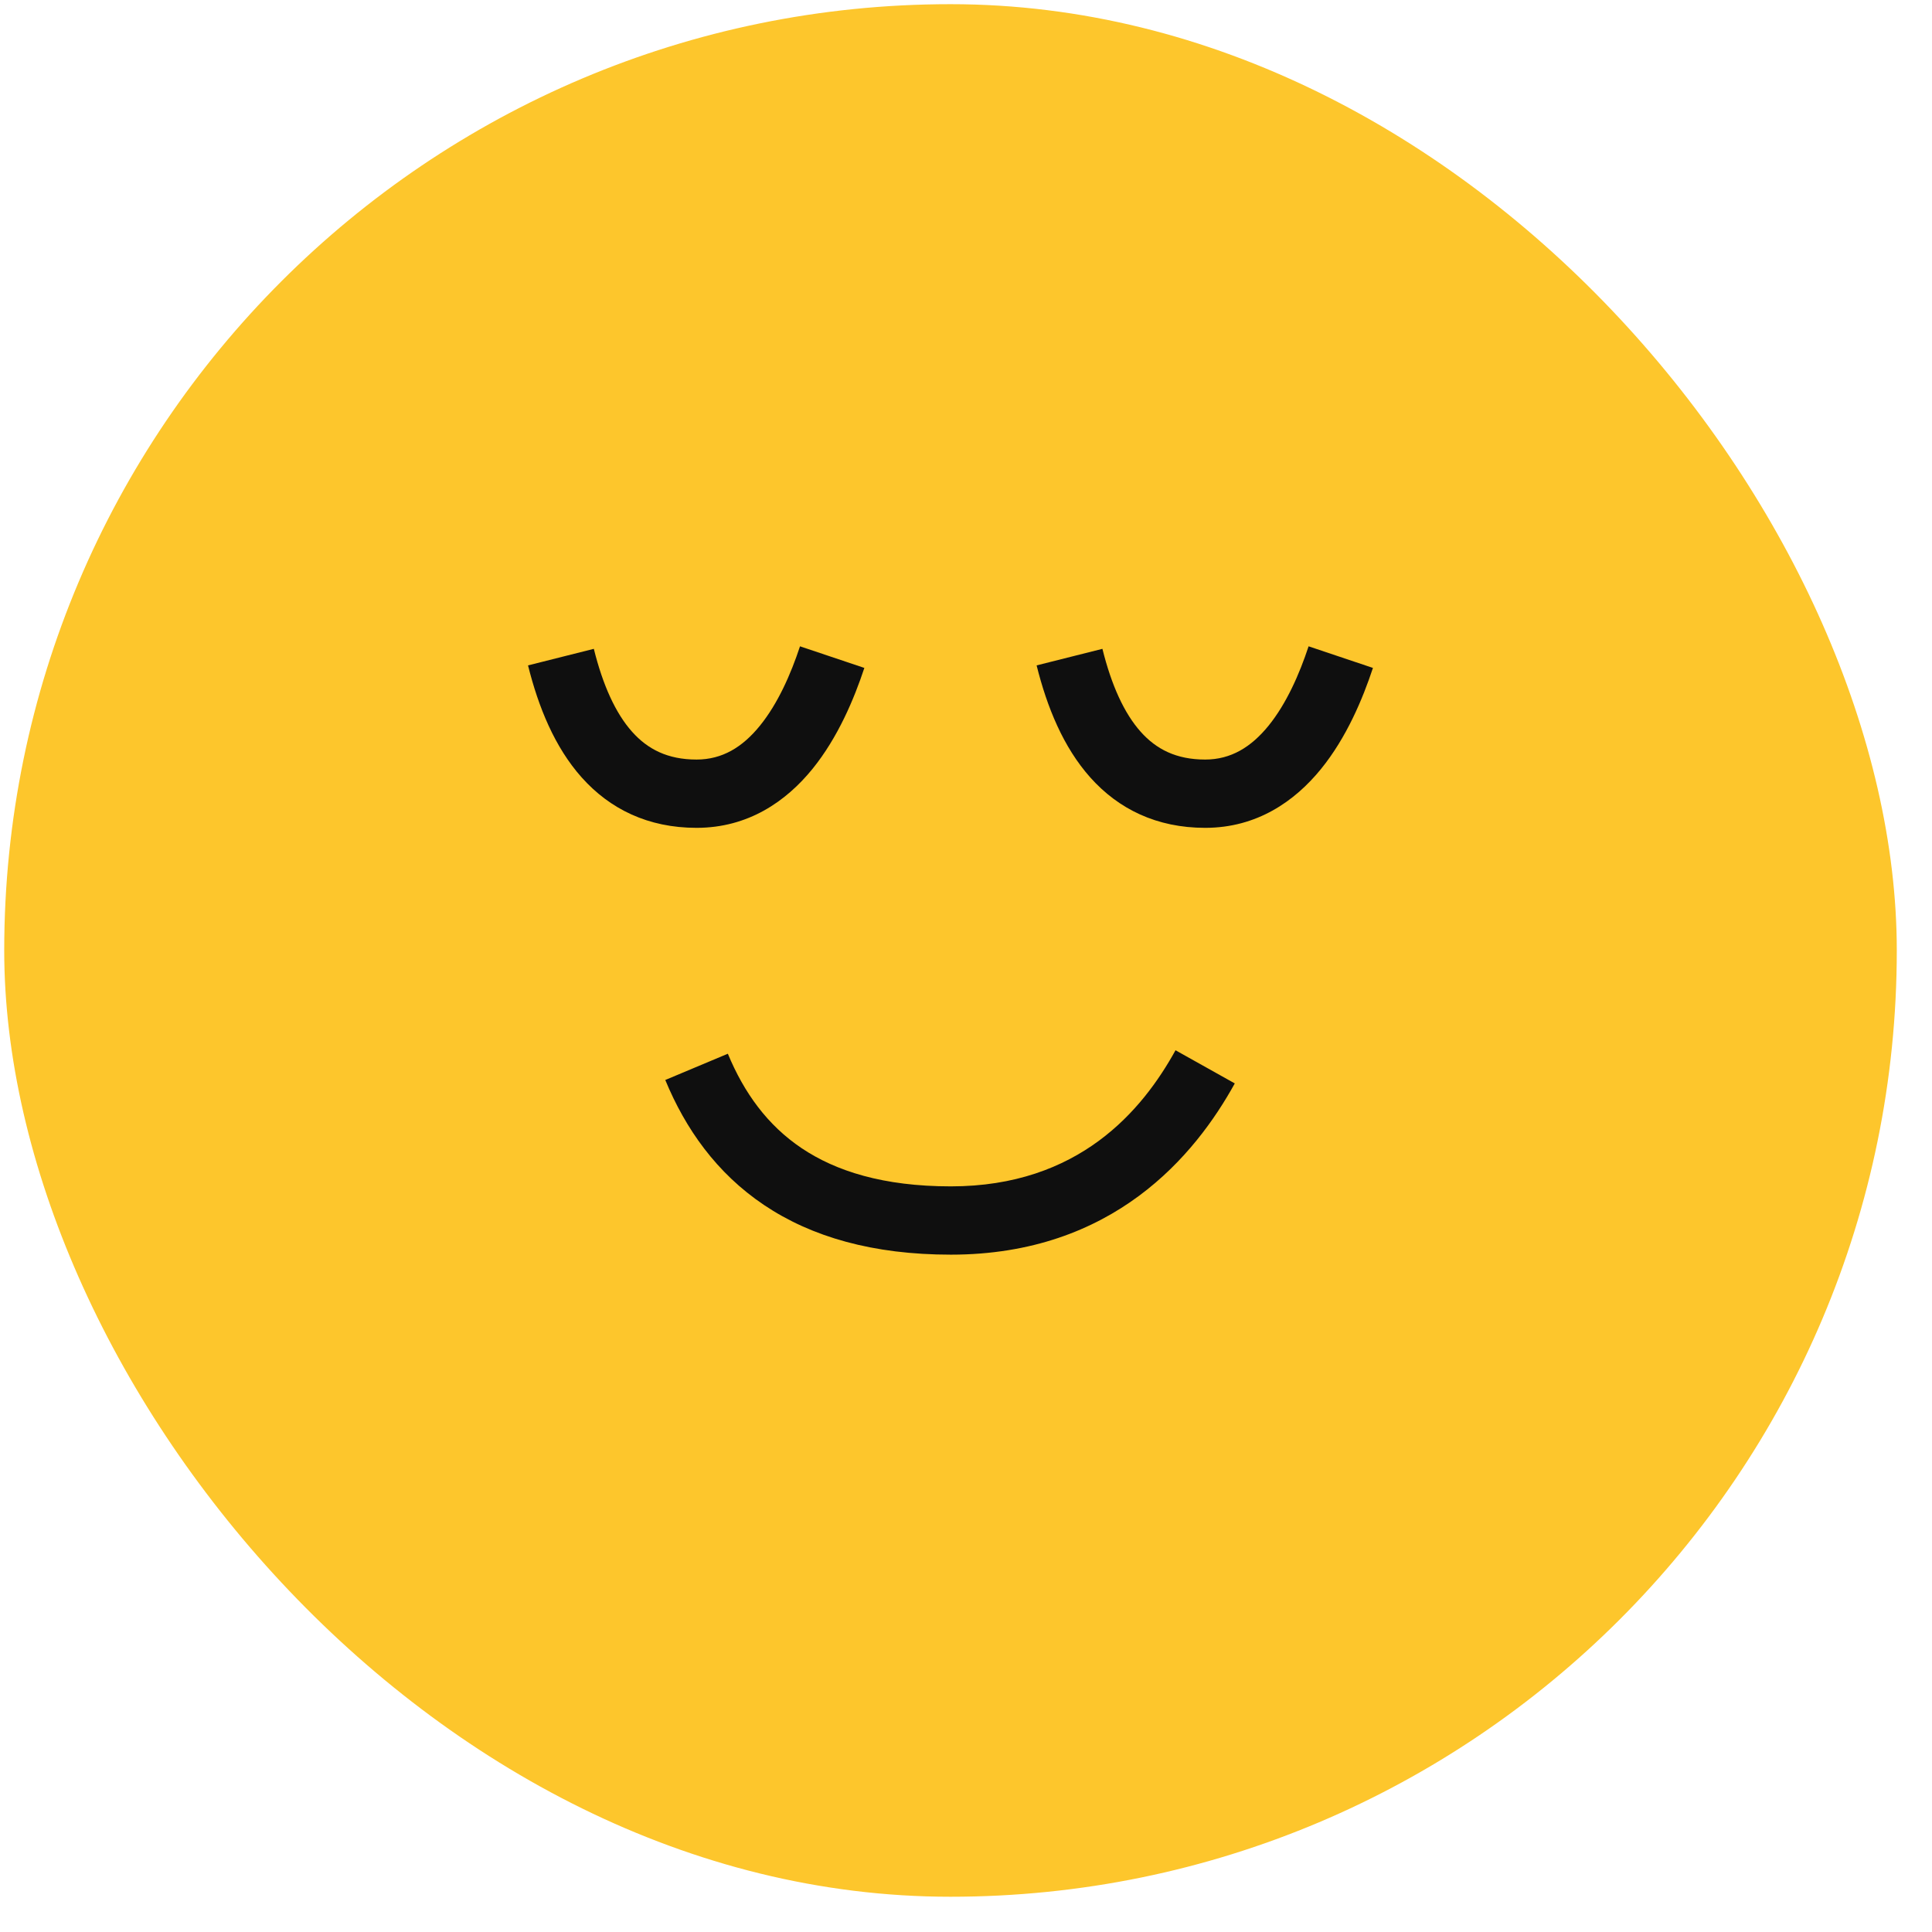 <svg width="49" height="49" viewBox="0 0 49 49" fill="none" xmlns="http://www.w3.org/2000/svg">
<rect x="0.107" y="0.106" width="48" height="48" rx="24" fill="#FDC62C"/>
<path fill-rule="evenodd" clip-rule="evenodd" d="M20.605 19.503C19.941 20.32 18.98 20.996 17.666 20.996C16.436 20.996 15.468 20.518 14.755 19.72C14.069 18.952 13.655 17.932 13.392 16.876L15.061 16.456C15.29 17.379 15.613 18.091 16.033 18.561C16.425 19 16.931 19.264 17.666 19.264C18.319 19.264 18.832 18.95 19.273 18.406C19.729 17.845 20.058 17.095 20.29 16.392L21.922 16.94C21.663 17.722 21.254 18.703 20.605 19.503Z" fill="#0F0F0F"/>
<path fill-rule="evenodd" clip-rule="evenodd" d="M33.504 19.503C32.84 20.32 31.879 20.996 30.566 20.996C29.335 20.996 28.367 20.518 27.654 19.72C26.968 18.952 26.554 17.932 26.291 16.876L27.96 16.456C28.189 17.379 28.512 18.091 28.932 18.561C29.324 19 29.83 19.264 30.566 19.264C31.218 19.264 31.731 18.95 32.173 18.406C32.628 17.845 32.957 17.095 33.189 16.392L34.821 16.94C34.562 17.722 34.154 18.703 33.504 19.503Z" fill="#0F0F0F"/>
<path fill-rule="evenodd" clip-rule="evenodd" d="M31.317 27.478C30.315 29.295 28.236 31.821 24.116 31.821C22.142 31.821 20.584 31.372 19.378 30.562C18.17 29.751 17.383 28.625 16.873 27.391L18.46 26.725C18.871 27.717 19.466 28.54 20.332 29.121C21.198 29.702 22.404 30.089 24.116 30.089C27.366 30.089 28.973 28.16 29.814 26.637L31.317 27.478Z" fill="#0F0F0F"/>
</svg>

